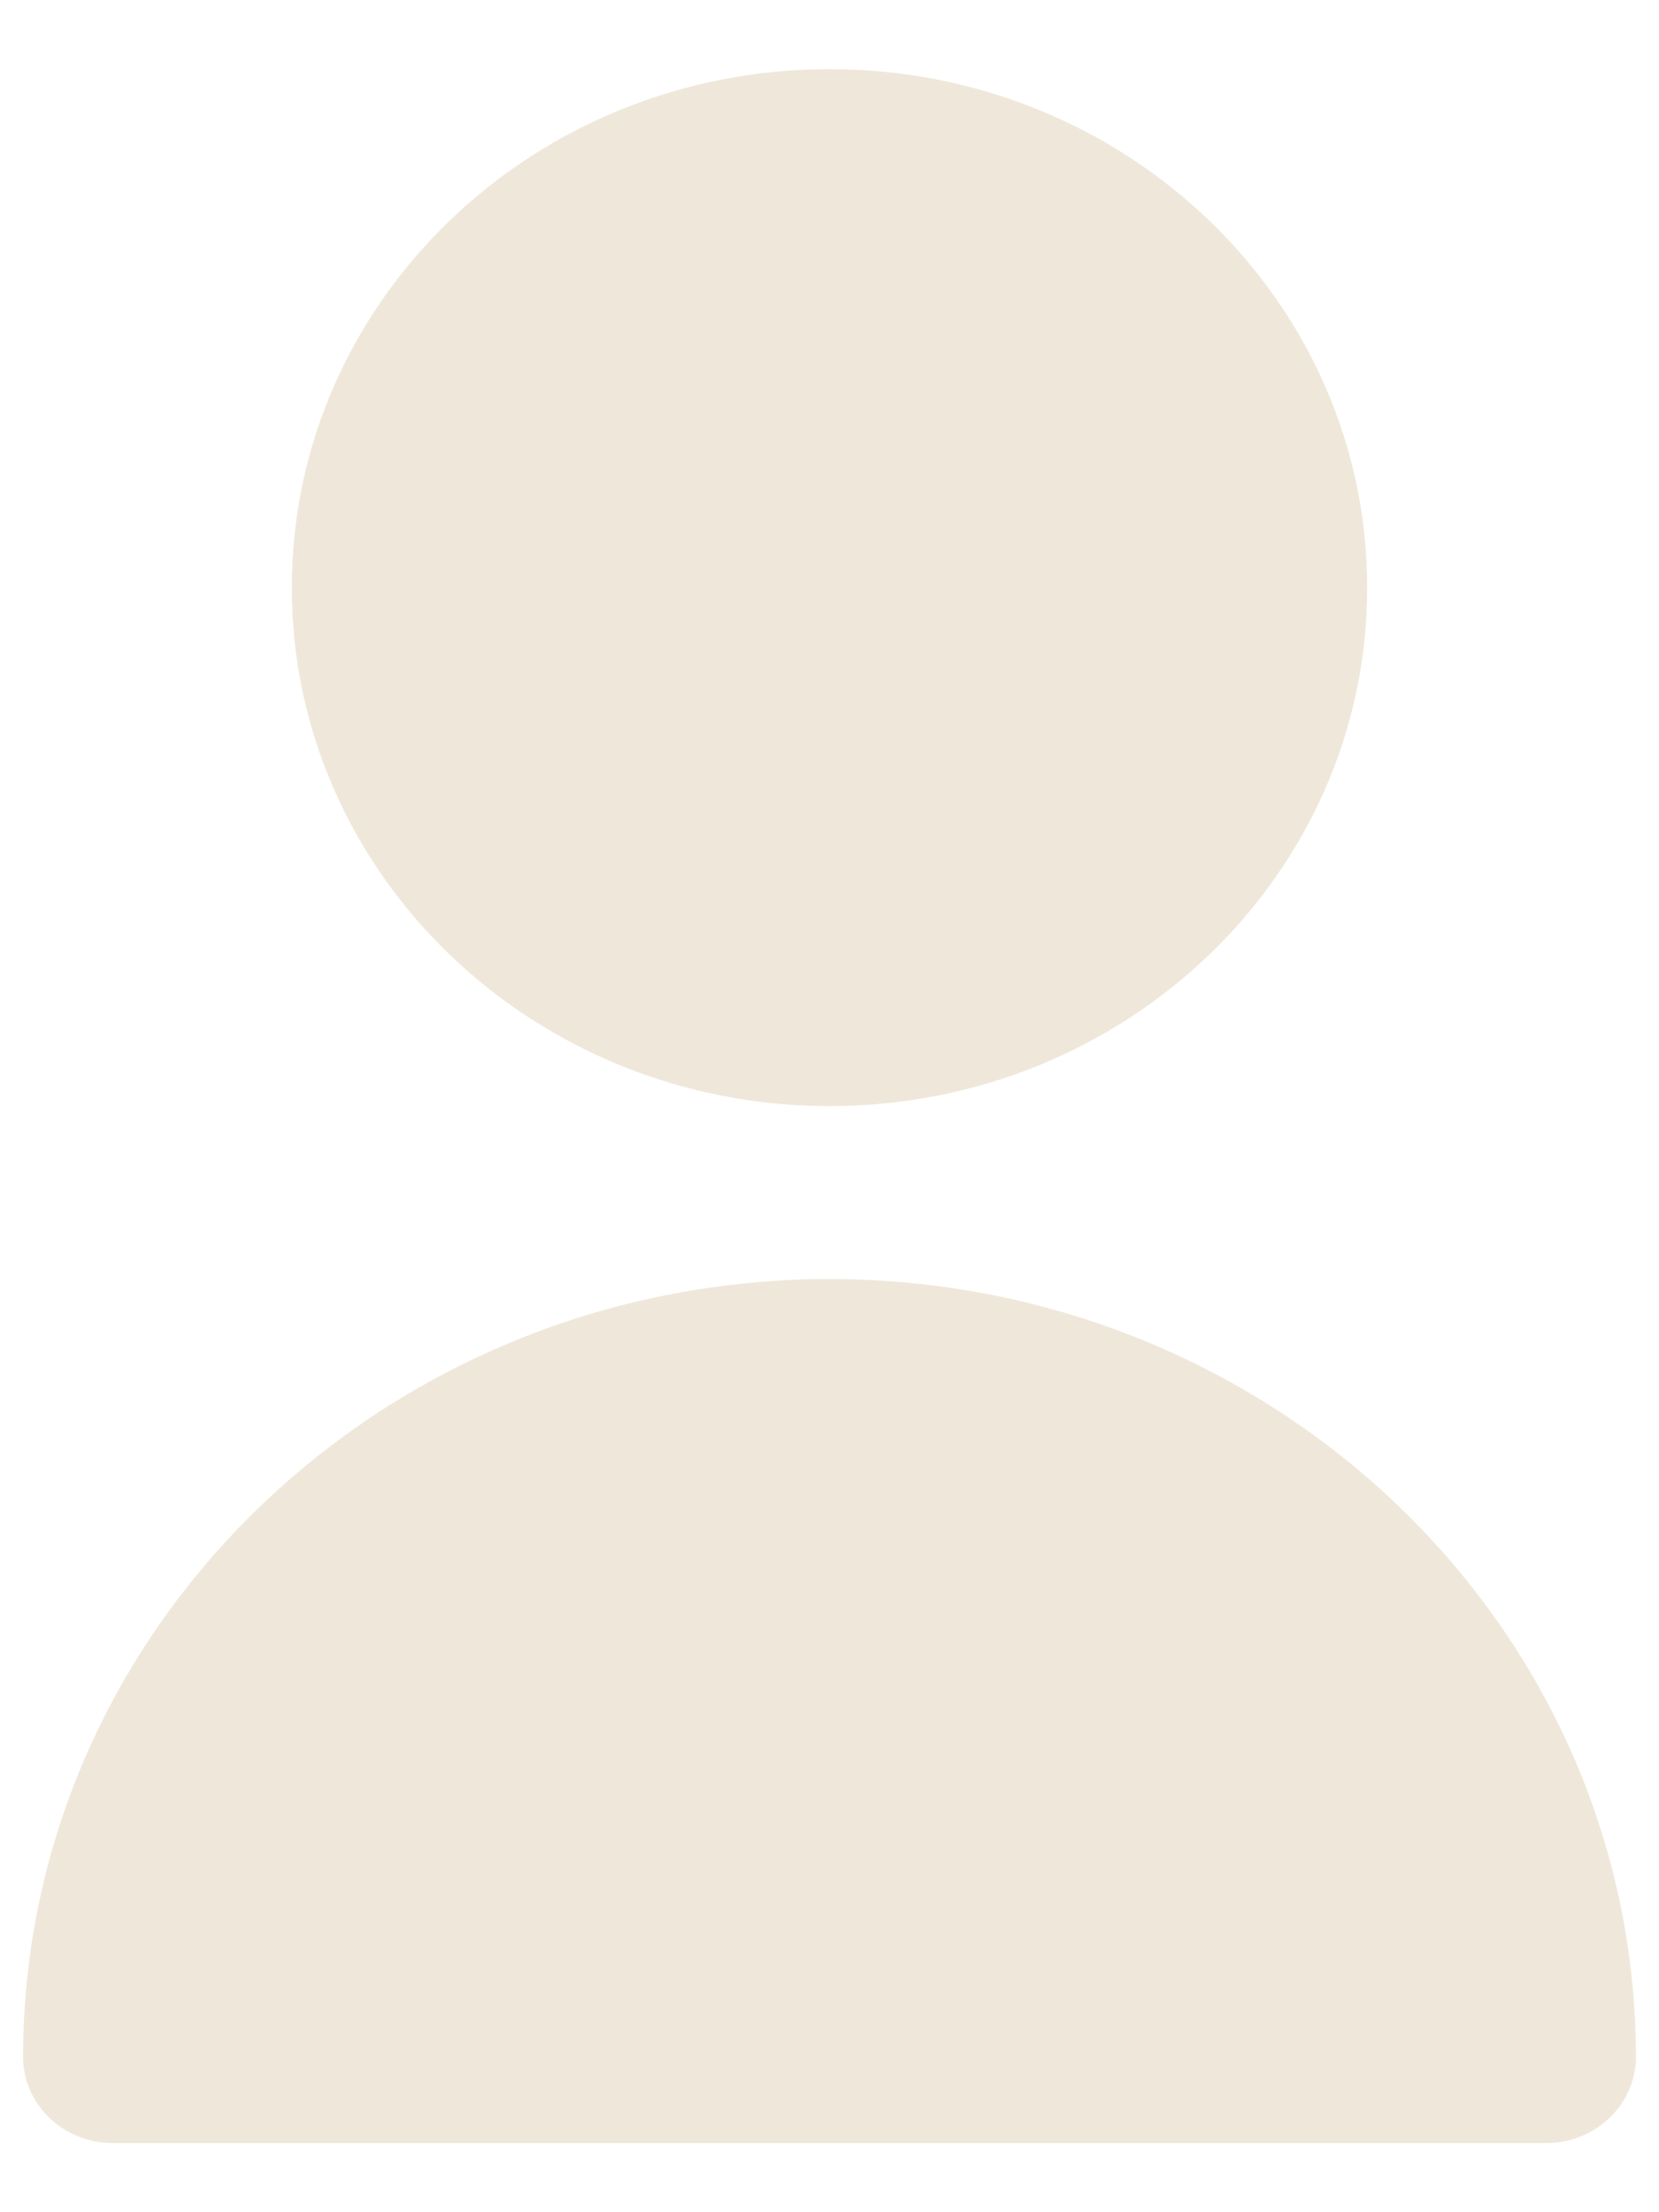 <?xml version="1.0" encoding="UTF-8"?> <svg xmlns="http://www.w3.org/2000/svg" width="9" height="12" viewBox="0 0 9 12" fill="none"> <path d="M4.5 6C6.111 6 7.417 4.741 7.417 3.188C7.417 1.634 6.111 0.375 4.5 0.375C2.889 0.375 1.583 1.634 1.583 3.188C1.583 4.741 2.889 6 4.5 6Z" fill="#EFE8DA"></path> <path d="M4.5 6.938C2.085 6.94 0.128 8.827 0.125 11.156C0.125 11.415 0.343 11.625 0.611 11.625H8.389C8.657 11.625 8.875 11.415 8.875 11.156C8.872 8.827 6.915 6.94 4.5 6.938Z" fill="#EFE8DA"></path> </svg> 
